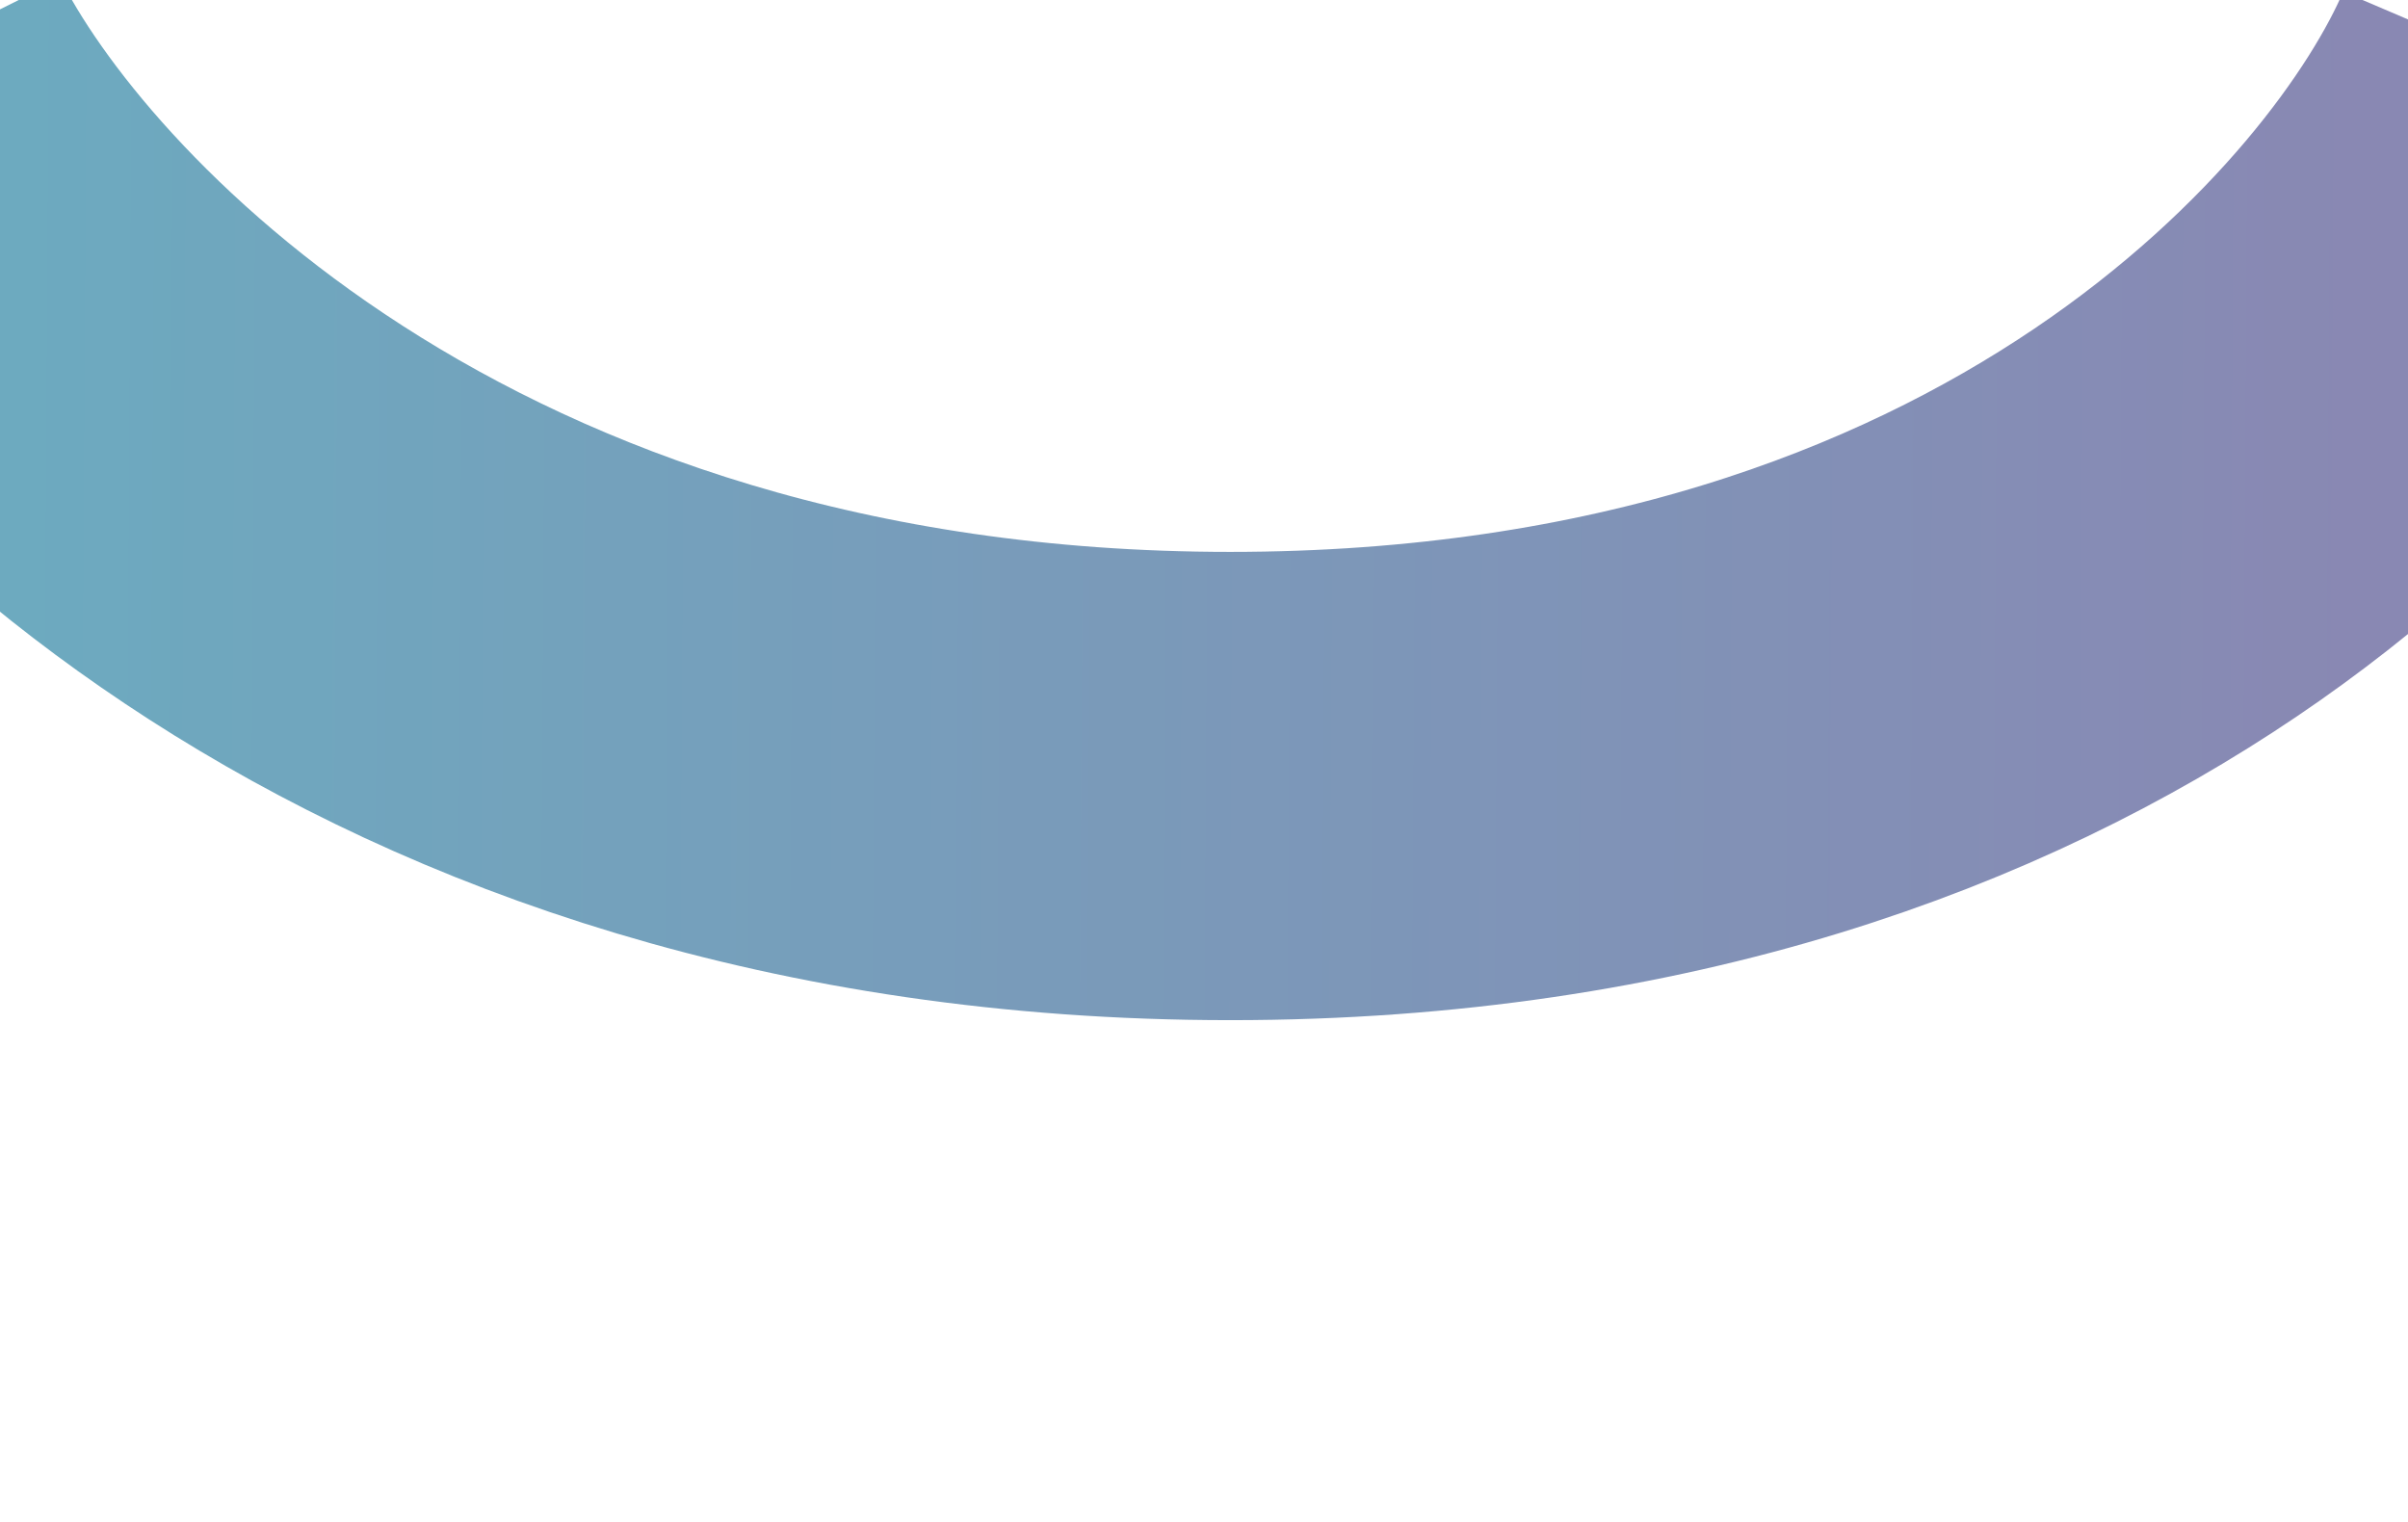 <svg xmlns="http://www.w3.org/2000/svg" width="1440" height="910" fill="none"><g filter="url(#a)" opacity=".6"><path stroke="url(#b)" stroke-width="280" d="M-89 50c69.846 140 332.564 420 824.668 420C1227.77 470 1470.27 190 1530 50"/></g><defs><linearGradient id="b" x1="-82.821" x2="1529.97" y1="59.593" y2="69.429" gradientUnits="userSpaceOnUse"><stop stop-color="#087596"/><stop offset="1" stop-color="#3E347F"/></linearGradient><filter id="a" width="2473.04" height="1222.5" x="-514.275" y="-312.5" color-interpolation-filters="sRGB" filterUnits="userSpaceOnUse"><feFlood flood-opacity="0" result="BackgroundImageFix"/><feBlend in="SourceGraphic" in2="BackgroundImageFix" result="shape"/><feGaussianBlur result="effect1_foregroundBlur_2361_8532" stdDeviation="150"/></filter></defs></svg>